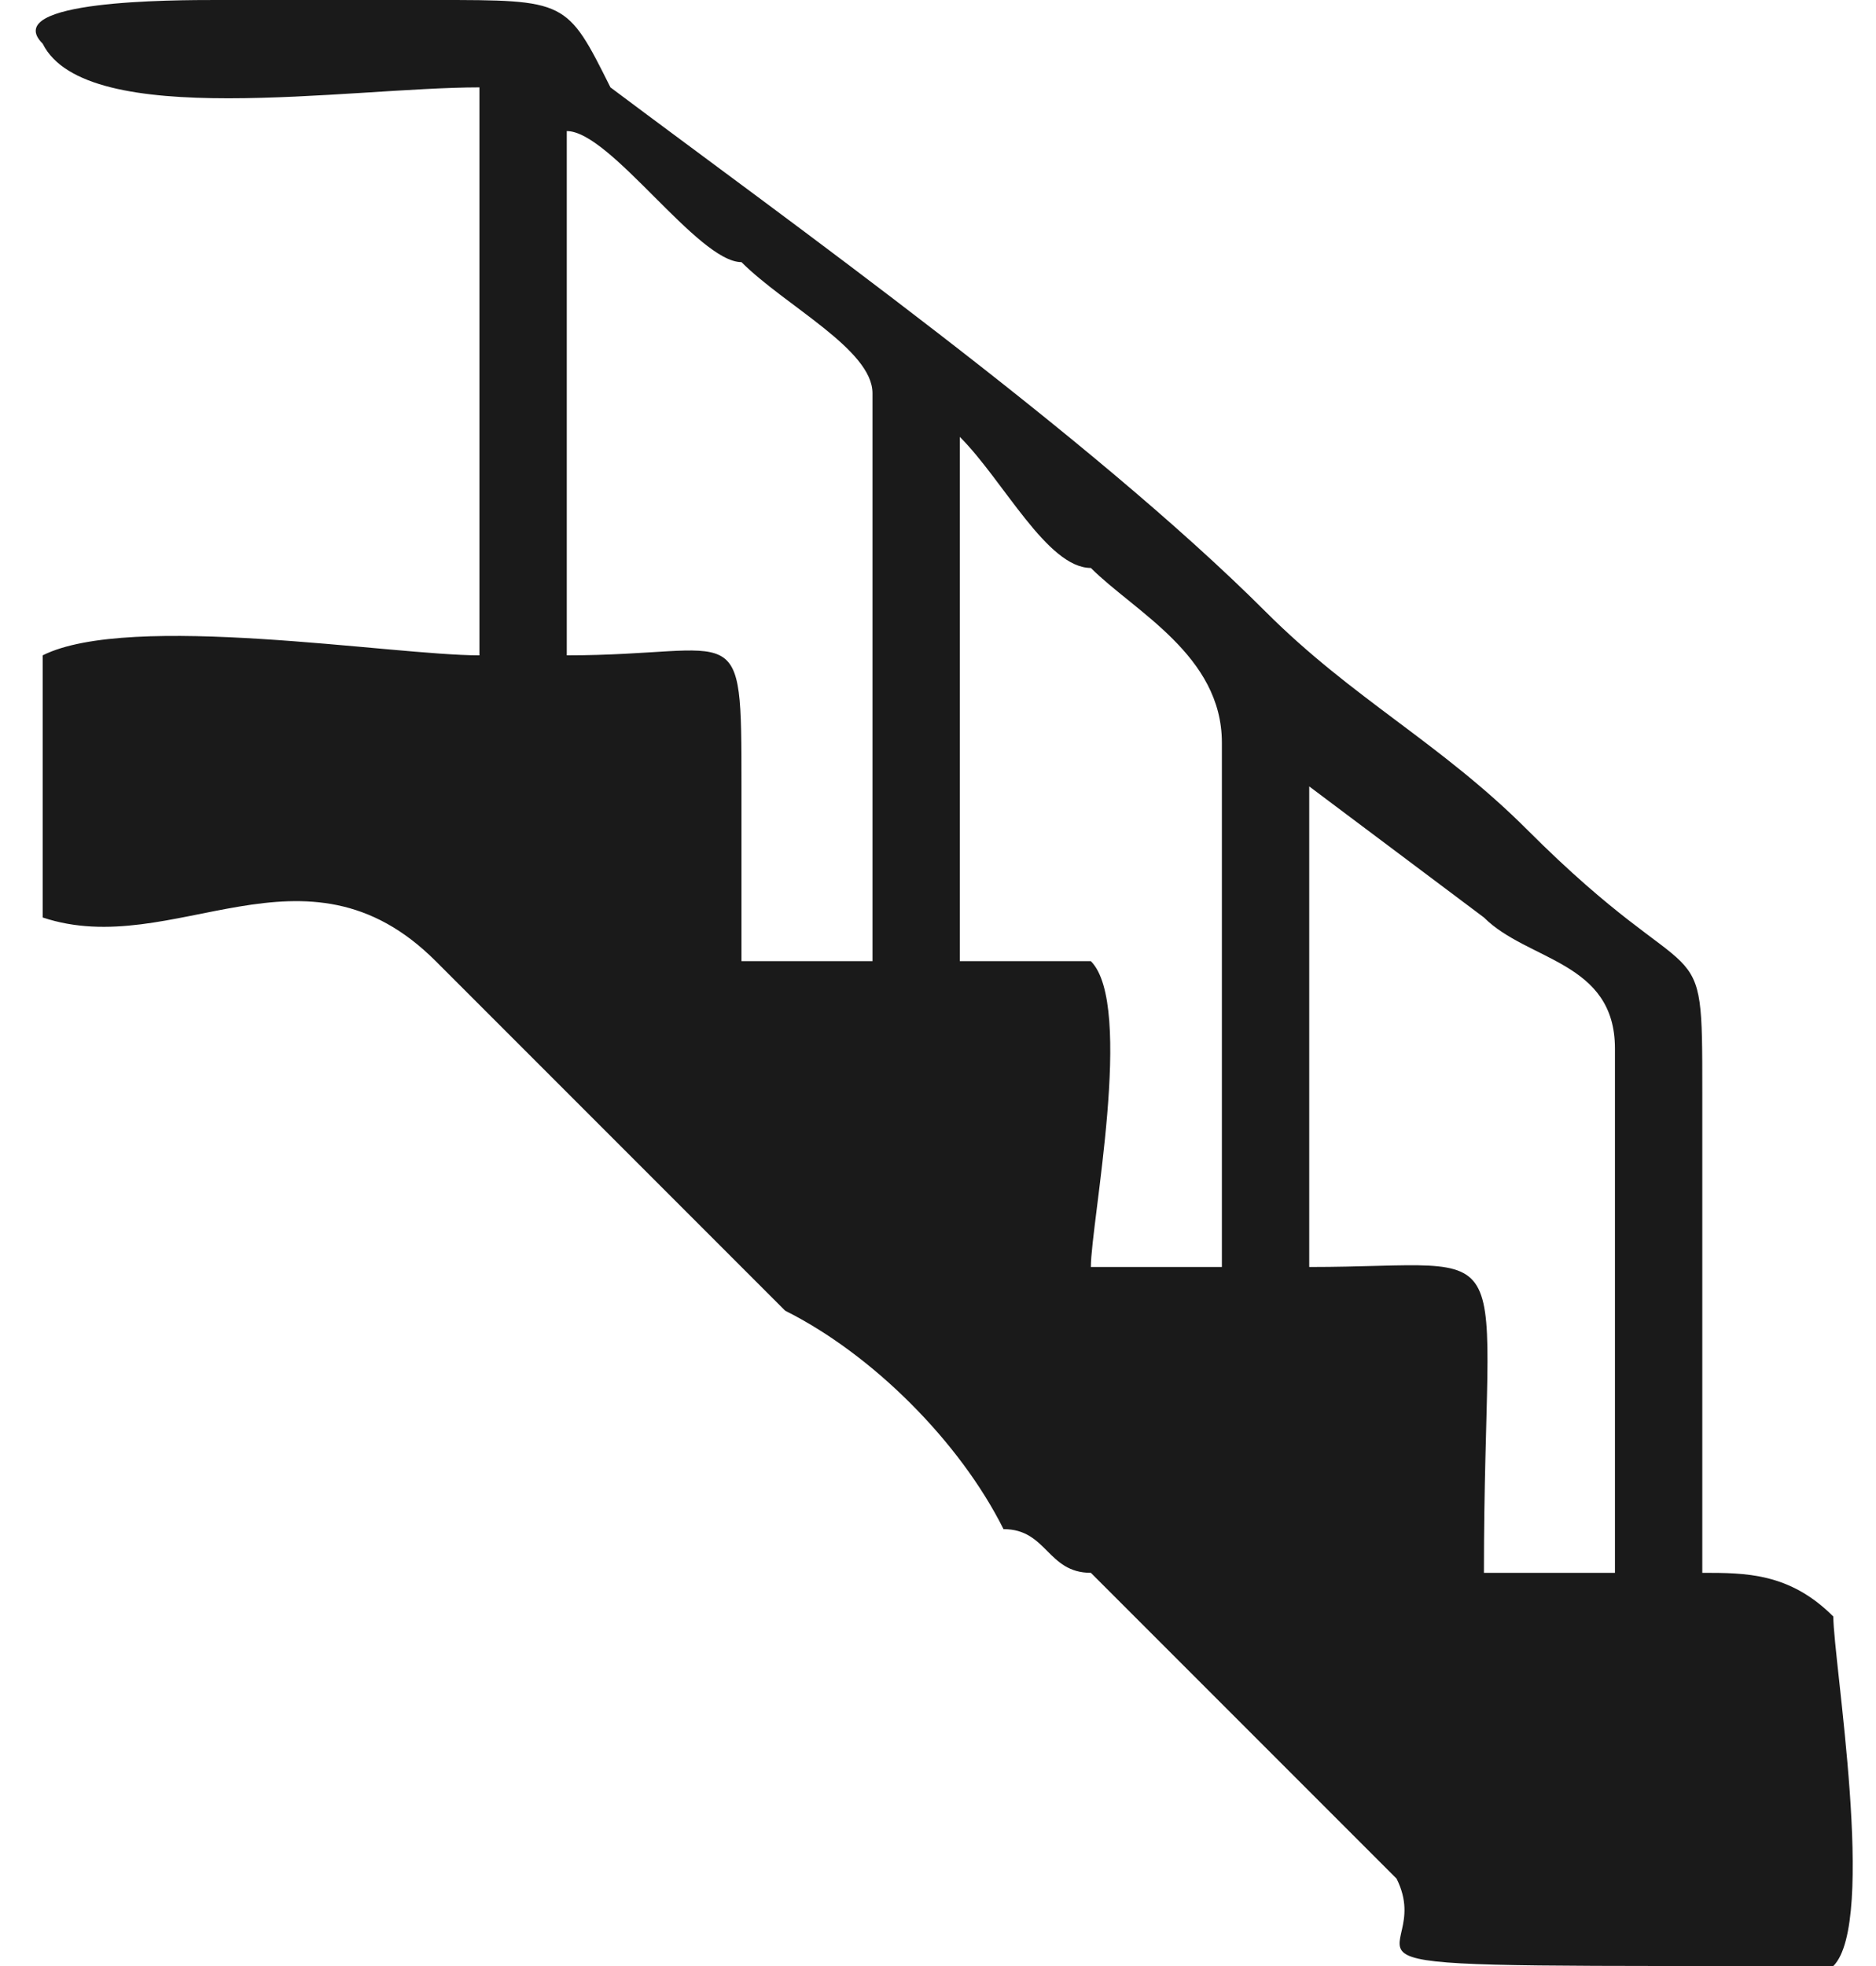 <?xml version="1.0" encoding="UTF-8"?>
<!DOCTYPE svg PUBLIC "-//W3C//DTD SVG 1.1//EN" "http://www.w3.org/Graphics/SVG/1.1/DTD/svg11.dtd">
<!-- Creator: CorelDRAW 2021 (64-Bit) -->
<svg xmlns="http://www.w3.org/2000/svg" xml:space="preserve" width="21px" height="22px" version="1.1" shape-rendering="geometricPrecision" text-rendering="geometricPrecision" image-rendering="optimizeQuality" fill-rule="evenodd" clip-rule="evenodd"
viewBox="0 0 410 450"
 xmlns:xlink="http://www.w3.org/1999/xlink"
 xmlns:xodm="http://www.corel.com/coreldraw/odm/2003">
 <g id="Layer_x0020_1">
  <path fill="#1A1A1A" d="M290 180l40 30c10,10 30,10 30,30 0,30 0,90 0,120l-30 0c0,-80 10,-70 -40,-70l0 -110zm-80 -80c10,10 20,30 30,30 10,10 30,20 30,40 0,10 0,110 0,120l-30 0c0,-10 10,-60 0,-70 -10,0 -20,0 -30,0l0 -120zm-90 -70c10,0 30,30 40,30 10,10 30,20 30,30 0,30 0,100 0,130l-30 0c0,-10 0,-20 0,-40 0,-40 0,-30 -40,-30l0 -120zm-20 -10l0 130c-20,0 -80,-10 -100,0 0,10 0,50 0,60 30,10 60,-20 90,10l80 80c20,10 40,30 50,50 10,0 10,10 20,10l70 70c10,20 -30,20 80,20l20 0c10,-10 0,-70 0,-80 -10,-10 -20,-10 -30,-10 0,-30 0,-70 0,-110 0,-40 0,-20 -40,-60 -20,-20 -40,-30 -60,-50 -40,-40 -110,-90 -150,-120 -10,-20 -10,-20 -40,-20 -10,0 -30,0 -50,0 -10,0 -50,0 -40,10 10,20 70,10 100,10z"/>
 </g>
</svg>
